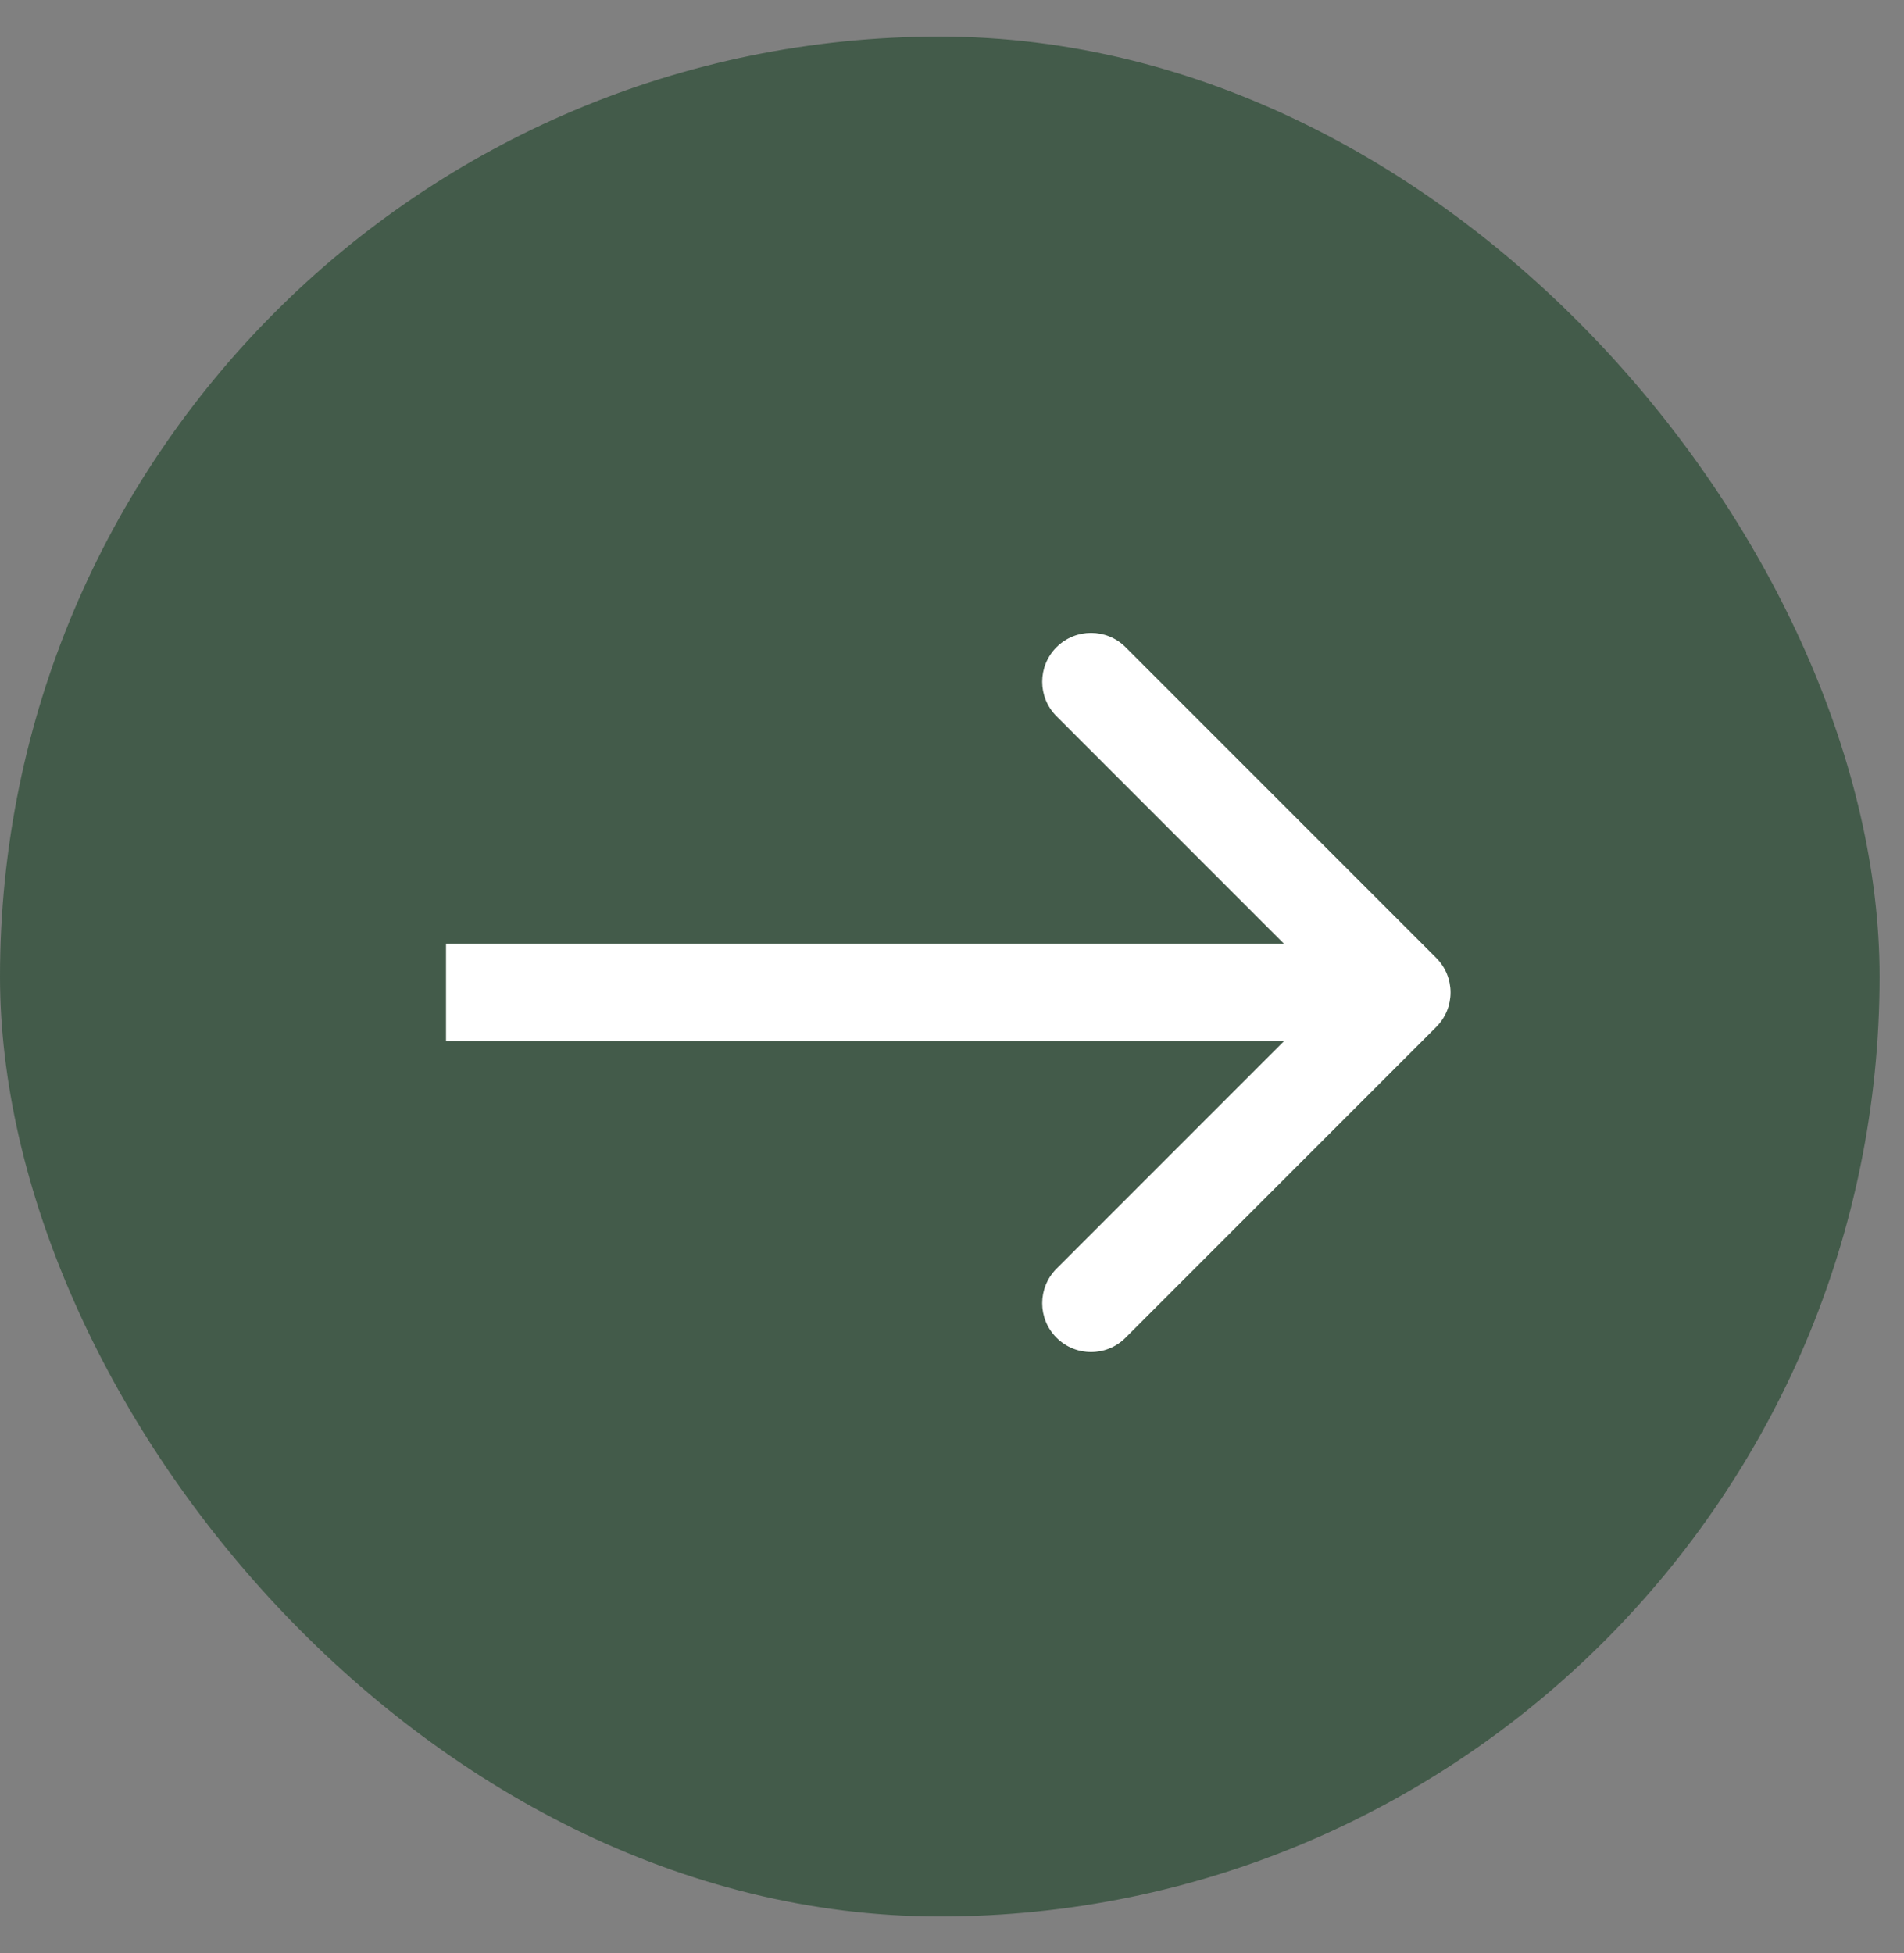 <svg width="39" height="40" viewBox="0 0 39 40" fill="none" xmlns="http://www.w3.org/2000/svg">
<rect x="0" y="0" width="39" height="40" fill="#808080" stroke="none"/>
<rect y="0.75" width="38.5" height="38.5" rx="19.25" fill="#1B4427" fill-opacity="0.6"/>
<path d="M29.419 21.033C29.81 20.643 29.81 20.01 29.419 19.619L23.055 13.255C22.665 12.865 22.032 12.865 21.641 13.255C21.25 13.646 21.25 14.279 21.641 14.669L27.298 20.326L21.641 25.983C21.25 26.374 21.25 27.007 21.641 27.397C22.032 27.788 22.665 27.788 23.055 27.397L29.419 21.033ZM9.136 21.326L28.712 21.326L28.712 19.326L9.136 19.326L9.136 21.326Z" fill="white"/>
</svg>
